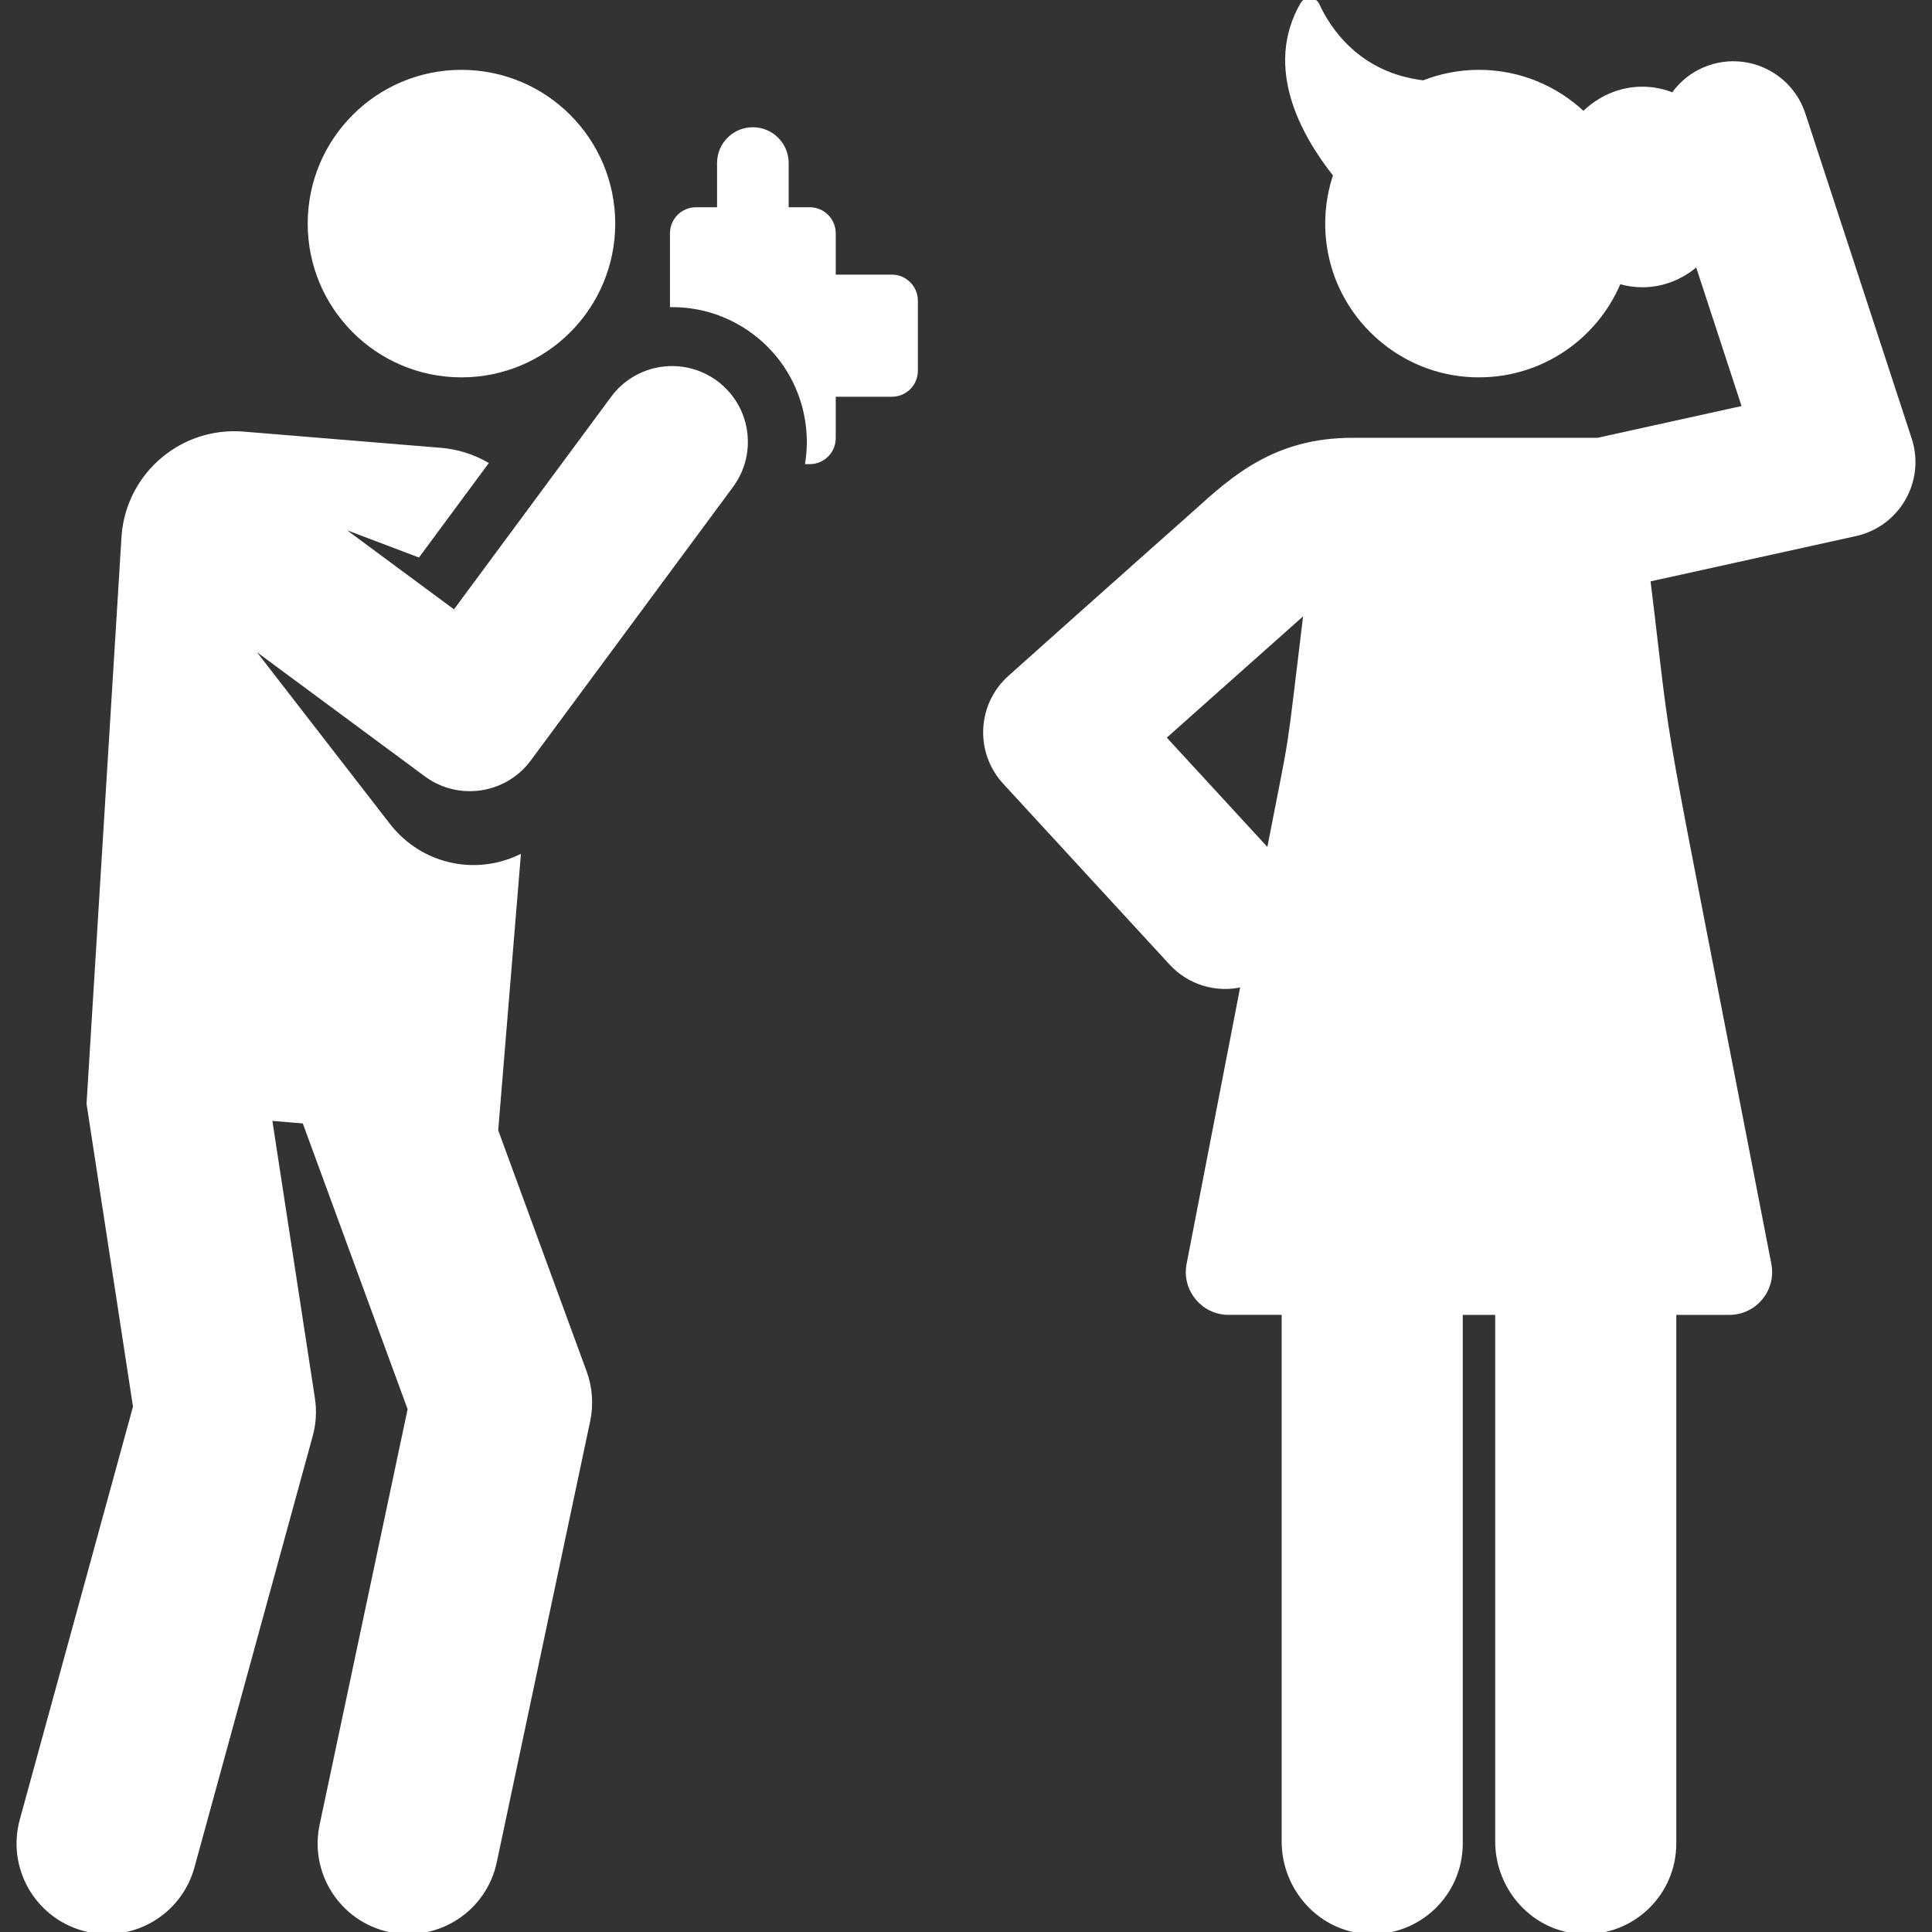 <?xml version="1.0" encoding="UTF-8"?>
<svg xmlns="http://www.w3.org/2000/svg" xmlns:xlink="http://www.w3.org/1999/xlink" fill="#ffffff" height="800px" width="800px" version="1.1" id="Layer_1" viewBox="0 0 458.751 458.751" xml:space="preserve" stroke="#ffffff">

<rect x="0" y="0" width="458.751" height="458.751" fill="#333333" stroke="none"/>

<g id="SVGRepo_bgCarrier" stroke-width="0"></g>

<g id="SVGRepo_tracerCarrier" stroke-linecap="round" stroke-linejoin="round"></g>

<g id="SVGRepo_iconCarrier"> <g id="XMLID_439_"> <g> <g> <path d="M211.765,65.712h-13.817V55.395c0-3.139-2.544-5.683-5.683-5.683h-5.5v-11c0-4.418-3.582-8-8-8c-4.418,0-8,3.582-8,8v11 h-5.5c-3.139,0-5.683,2.544-5.683,5.683v17.031c6.721-0.005,13.502,2.063,19.322,6.366c9.997,7.391,14.527,19.425,12.825,30.92 h0.536c3.139,0,5.683-2.544,5.683-5.683V93.712h13.817c3.139,0,5.683-2.544,5.683-5.683V71.395 C217.448,68.257,214.904,65.712,211.765,65.712z"></path> <circle cx="109.574" cy="53.093" r="36.01"></circle> <path d="M169.987,90.853c-7.771-5.746-18.732-4.104-24.476,3.667L107.9,145.389l-28.689-21.218l20.097,7.608l16.031-21.682 c-3.196-1.79-6.814-2.945-10.703-3.265l-46.838-3.85c-14.506-1.192-27.231,9.6-28.424,24.106L21.052,262.07l11.037,71.969 l-26.91,98.152c-3.066,11.185,3.516,22.739,14.7,25.805c11.178,3.066,22.737-3.509,25.806-14.7l28.093-102.467 c0.779-2.844,0.951-5.821,0.505-8.736l-10.198-66.486l8.17,0.672l25.051,68.3L76.38,433.394 c-2.403,11.346,4.847,22.492,16.193,24.895c11.349,2.403,22.492-4.849,24.895-16.194l22.178-104.726 c0.818-3.862,0.531-7.876-0.828-11.582l-21.026-57.327l5.334-64.894c-10.493,4.812-23.267,2.151-30.886-7.572l-33.842-43.685 l42.761,31.625c7.771,5.746,18.731,4.104,24.478-3.666l48.017-64.942C179.4,107.557,177.758,96.599,169.987,90.853z"></path> <path d="M453.452,104.269l-25.25-77.16c-3.005-9.185-12.887-14.194-22.074-11.189c-3.746,1.226-6.781,3.607-8.878,6.607 c-2.27-0.932-4.724-1.443-7.286-1.443c-5.369,0-10.265,2.24-13.978,5.92c-6.459-6.142-15.188-9.92-24.805-9.92 c-4.655,0-9.098,0.893-13.182,2.501c-15.575-1.838-22.564-12.712-25.194-18.418c-0.685-1.487-2.754-1.57-3.57-0.15 c-8.605,14.965,0.035,30.73,7.835,40.543c-1.747,5.169-2.373,10.854-1.52,16.783c2.367,16.452,16.034,29.28,32.599,30.636 c16.28,1.332,30.521-8.176,36.298-22.085c1.759,0.53,3.607,0.819,5.517,0.819c4.931,0,9.462-1.892,13.046-5.051l11.167,34.123 l-34.801,7.672c-23.95,0-32.208,0-58.294,0c-18.28,0-28.272,9.039-37.088,17.013c0,0-20.064,17.794-44.228,39.4 c-7.262,6.512-7.796,17.708-1.197,24.879l39.5,42.934c4.242,4.61,10.67,6.688,17.037,5.136l-12.86,66.394 c-1.158,5.976,3.449,11.499,9.476,11.499c3.7,0,8.15,0,13.108,0v125.536c0,11.387,8.854,21.085,20.233,21.49 c11.947,0.425,21.767-9.134,21.767-20.986v-126.04h8.702v125.536c0,11.387,8.854,21.085,20.233,21.49 c11.947,0.425,21.767-9.134,21.767-20.986v-126.04c4.959,0,9.409,0,13.108,0c6.058,0,10.633-5.529,9.476-11.499 c-28.219-145.696-22.684-113.077-28.737-162.562l49.207-10.848C450.695,124.573,456.669,114.096,453.452,104.269z M301.236,202.169l-24.891-27.054c2.482-2.215,33.728-30.02,33.728-30.02C305.405,183.259,307.42,170.243,301.236,202.169z"></path> </g> </g> </g> </g>

</svg>
